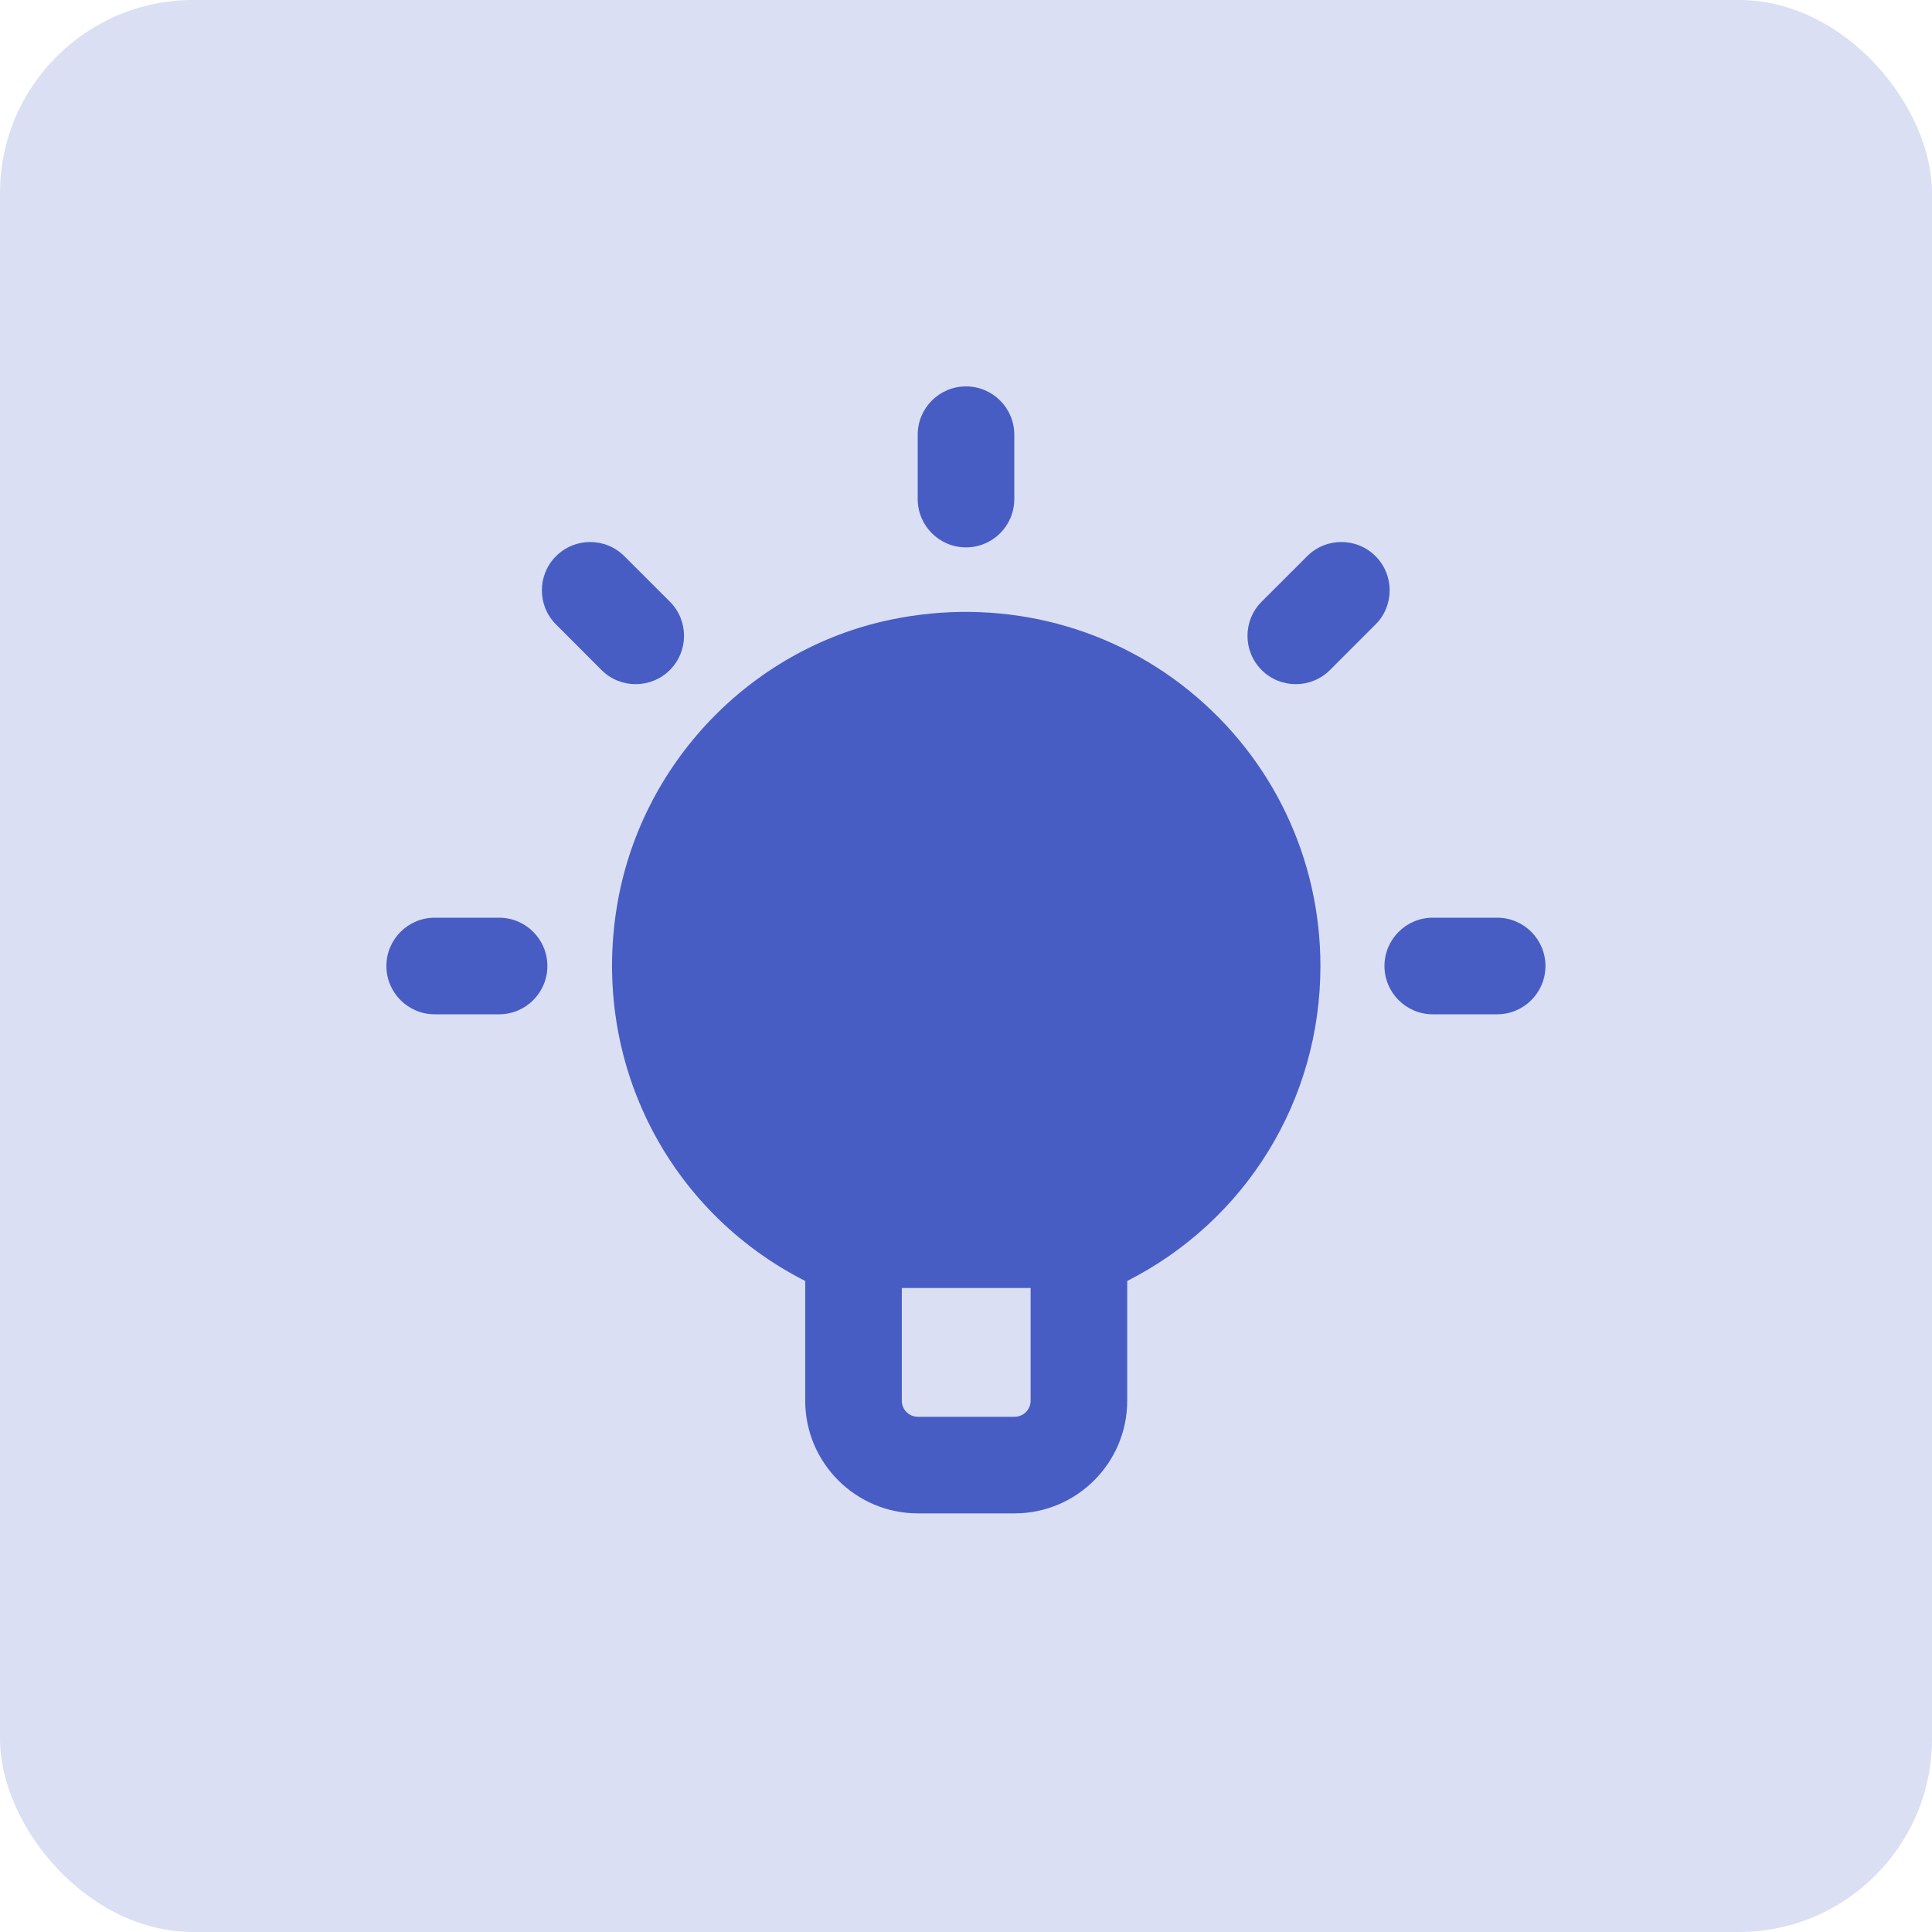 <svg width="40" height="40" viewBox="0 0 40 40" fill="none" xmlns="http://www.w3.org/2000/svg">
<rect width="40" height="40" rx="4" fill="#DADFF3"/>
<g clip-path="url(#clip0_147_43957)">
<path d="M20 11.333C19.448 11.333 19 10.885 19 10.333V9C19 8.448 19.448 8 20 8C20.552 8 21 8.448 21 9V10.333C21 10.885 20.552 11.333 20 11.333Z" fill="#475DC4"/>
<path d="M26.828 14.165C26.572 14.165 26.316 14.068 26.121 13.872C25.73 13.481 25.73 12.848 26.121 12.457L27.064 11.515C27.454 11.124 28.088 11.124 28.479 11.515C28.869 11.905 28.869 12.539 28.479 12.929L27.536 13.872C27.341 14.067 27.084 14.165 26.828 14.165Z" fill="#475DC4"/>
<path d="M30.997 21H29.664C29.112 21 28.664 20.552 28.664 20C28.664 19.448 29.112 19 29.664 19H30.997C31.549 19 31.997 19.448 31.997 20C31.997 20.552 31.549 21 30.997 21Z" fill="#475DC4"/>
<path d="M13.161 14.165C12.905 14.165 12.649 14.068 12.454 13.872L11.512 12.929C11.121 12.539 11.121 11.905 11.512 11.515C11.902 11.124 12.536 11.124 12.926 11.515L13.869 12.457C14.26 12.848 14.26 13.481 13.869 13.872C13.674 14.067 13.417 14.165 13.161 14.165Z" fill="#475DC4"/>
<path d="M10.333 21H9C8.448 21 8 20.552 8 20C8 19.448 8.448 19 9 19H10.333C10.885 19 11.333 19.448 11.333 20C11.333 20.552 10.885 21 10.333 21Z" fill="#475DC4"/>
<path d="M24.626 14.305C22.902 12.905 20.643 12.367 18.43 12.832C15.526 13.44 13.251 15.828 12.771 18.776C12.247 21.991 13.834 25.08 16.671 26.521V29C16.671 30.287 17.718 31.333 19.005 31.333H21.005C22.291 31.333 23.338 30.287 23.338 29V26.521C25.788 25.276 27.338 22.785 27.338 20C27.338 17.781 26.349 15.705 24.626 14.305ZM21.005 29.333H19.005C18.82 29.333 18.671 29.184 18.671 29V26.667H21.338V29C21.338 29.184 21.189 29.333 21.005 29.333Z" fill="#475DC4"/>
</g>
<defs>
<clipPath id="clip0_147_43957">
<rect width="24" height="24" fill="white" transform="translate(8 8)"/>
</clipPath>
</defs>
</svg>
